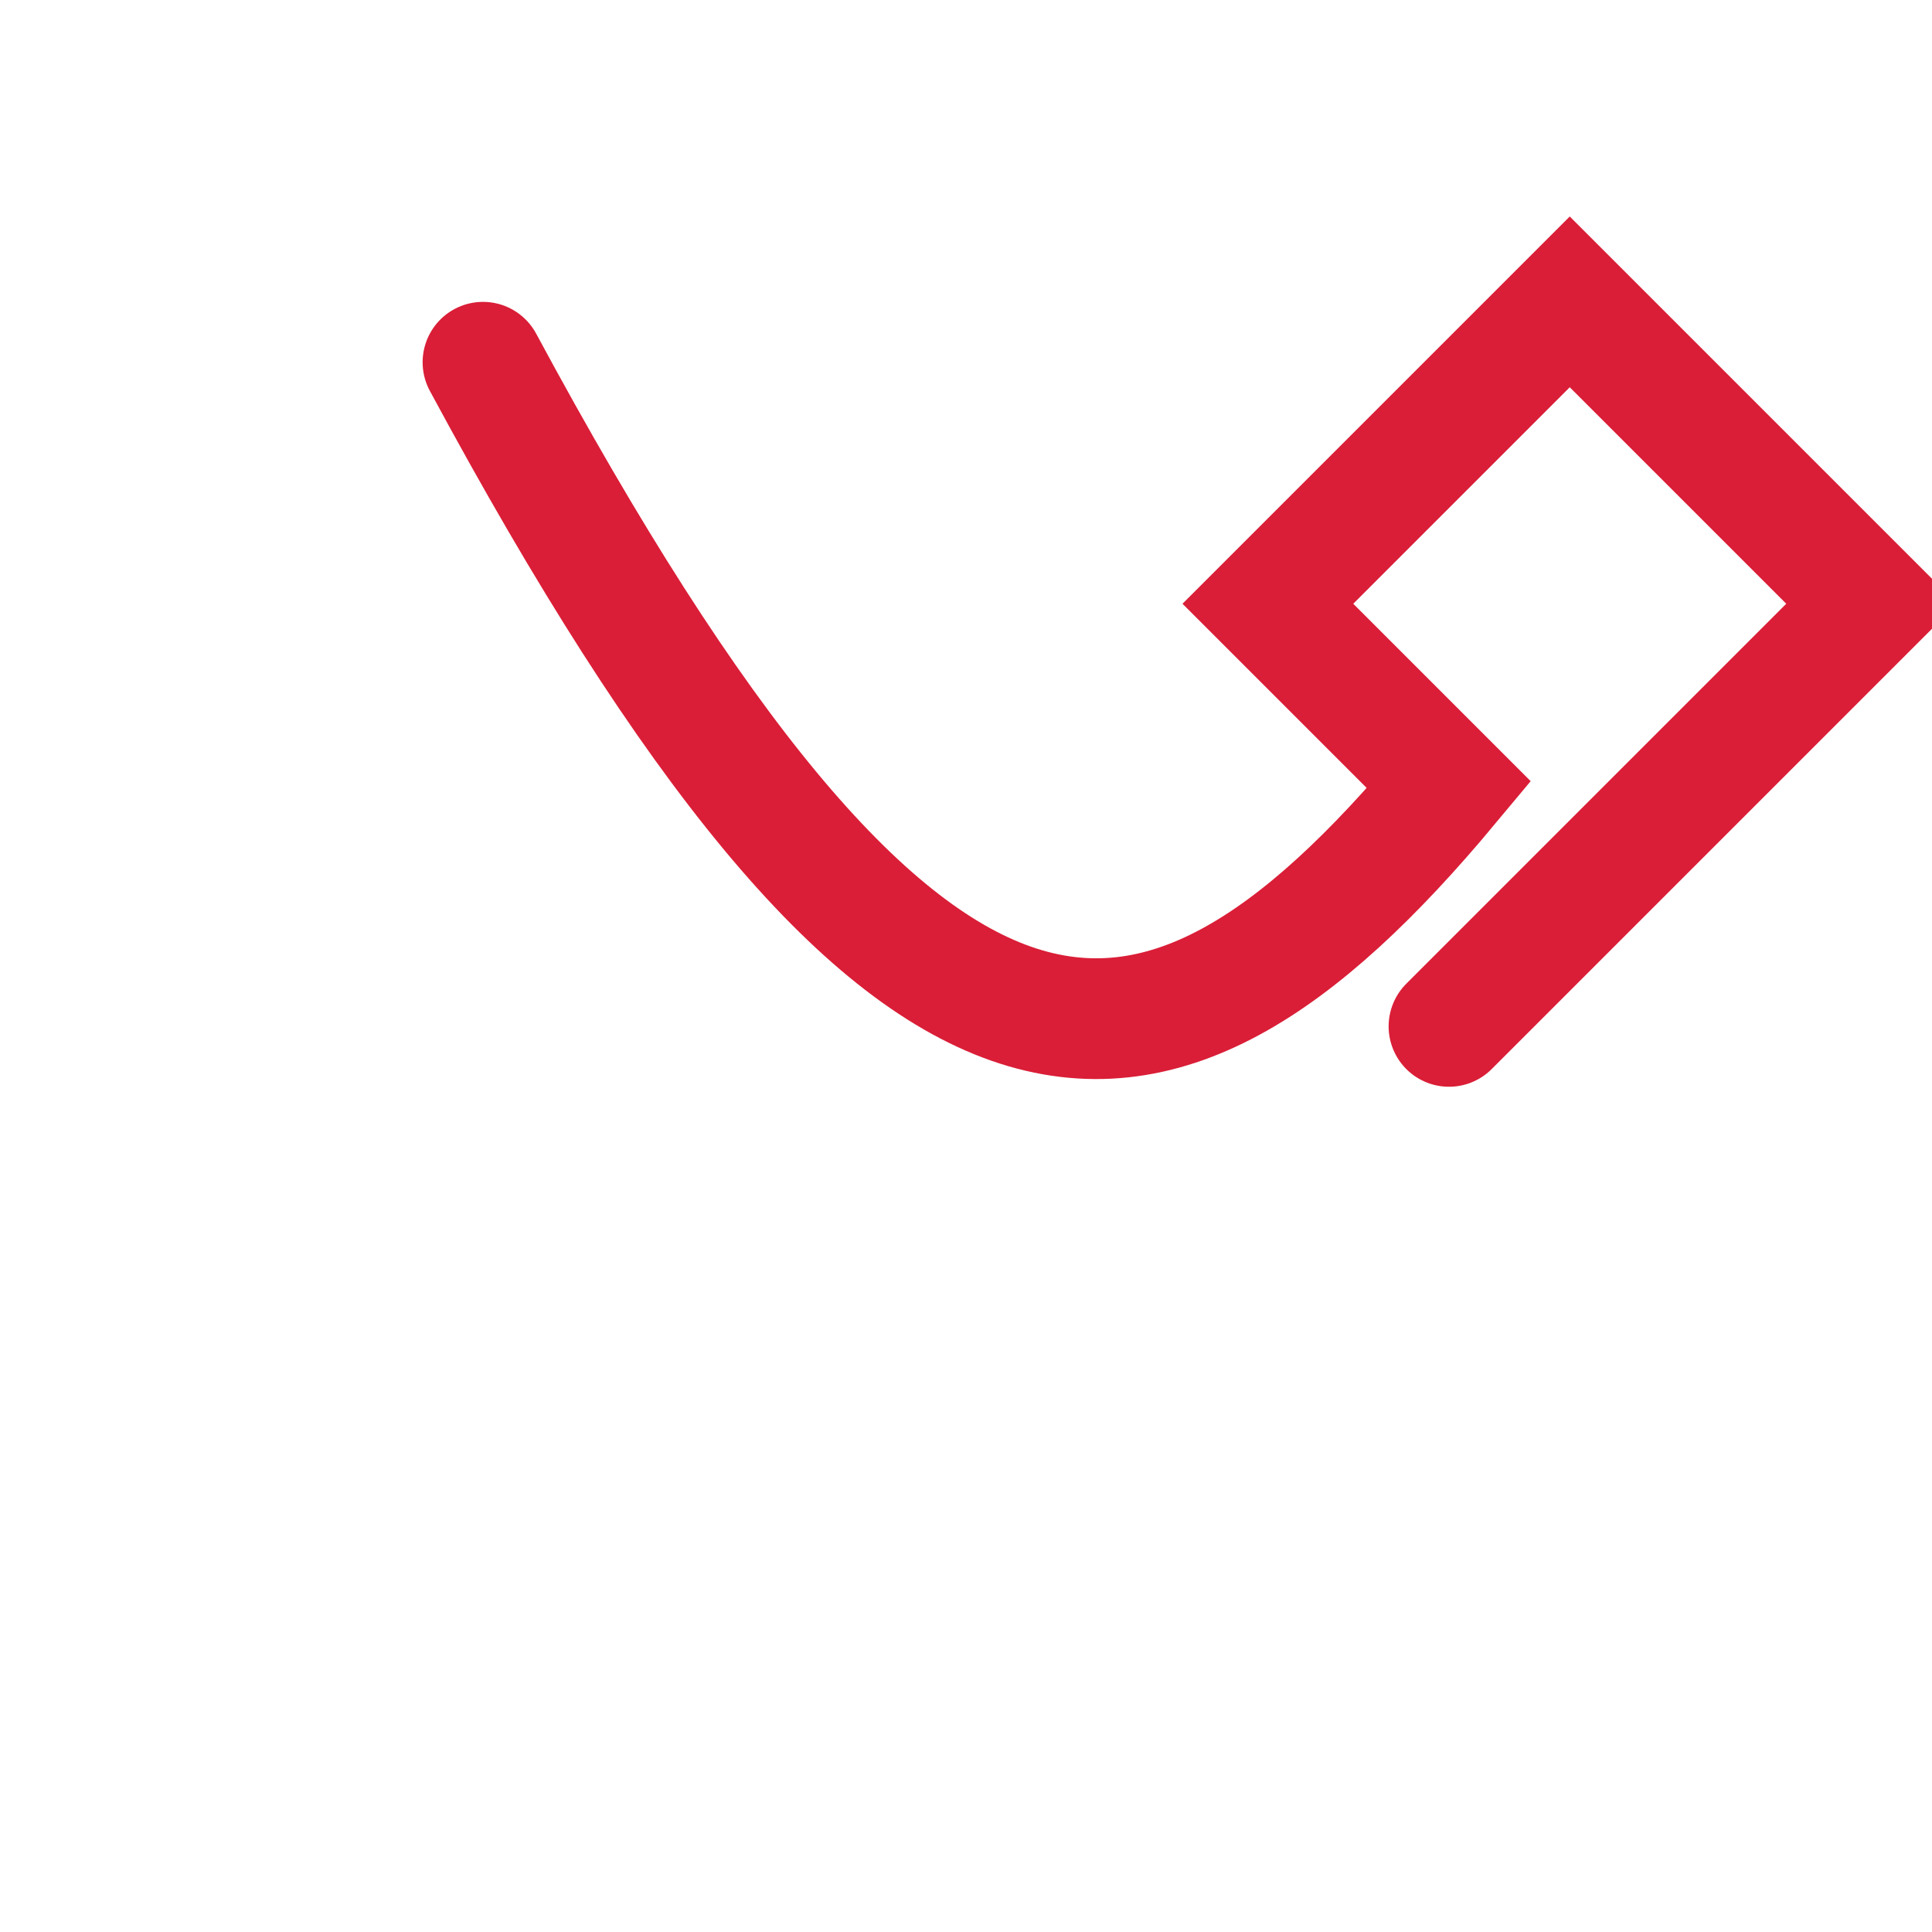 <?xml version="1.0" encoding="UTF-8"?>
<svg xmlns="http://www.w3.org/2000/svg" width="32" height="32" viewBox="0 0 32 32"><path d="M8 6c7 13 11 13 16 7l-3-3 5-5 5 5-7 7" stroke="#DA1E37" stroke-width="2" fill="none" stroke-linecap="round"/></svg>